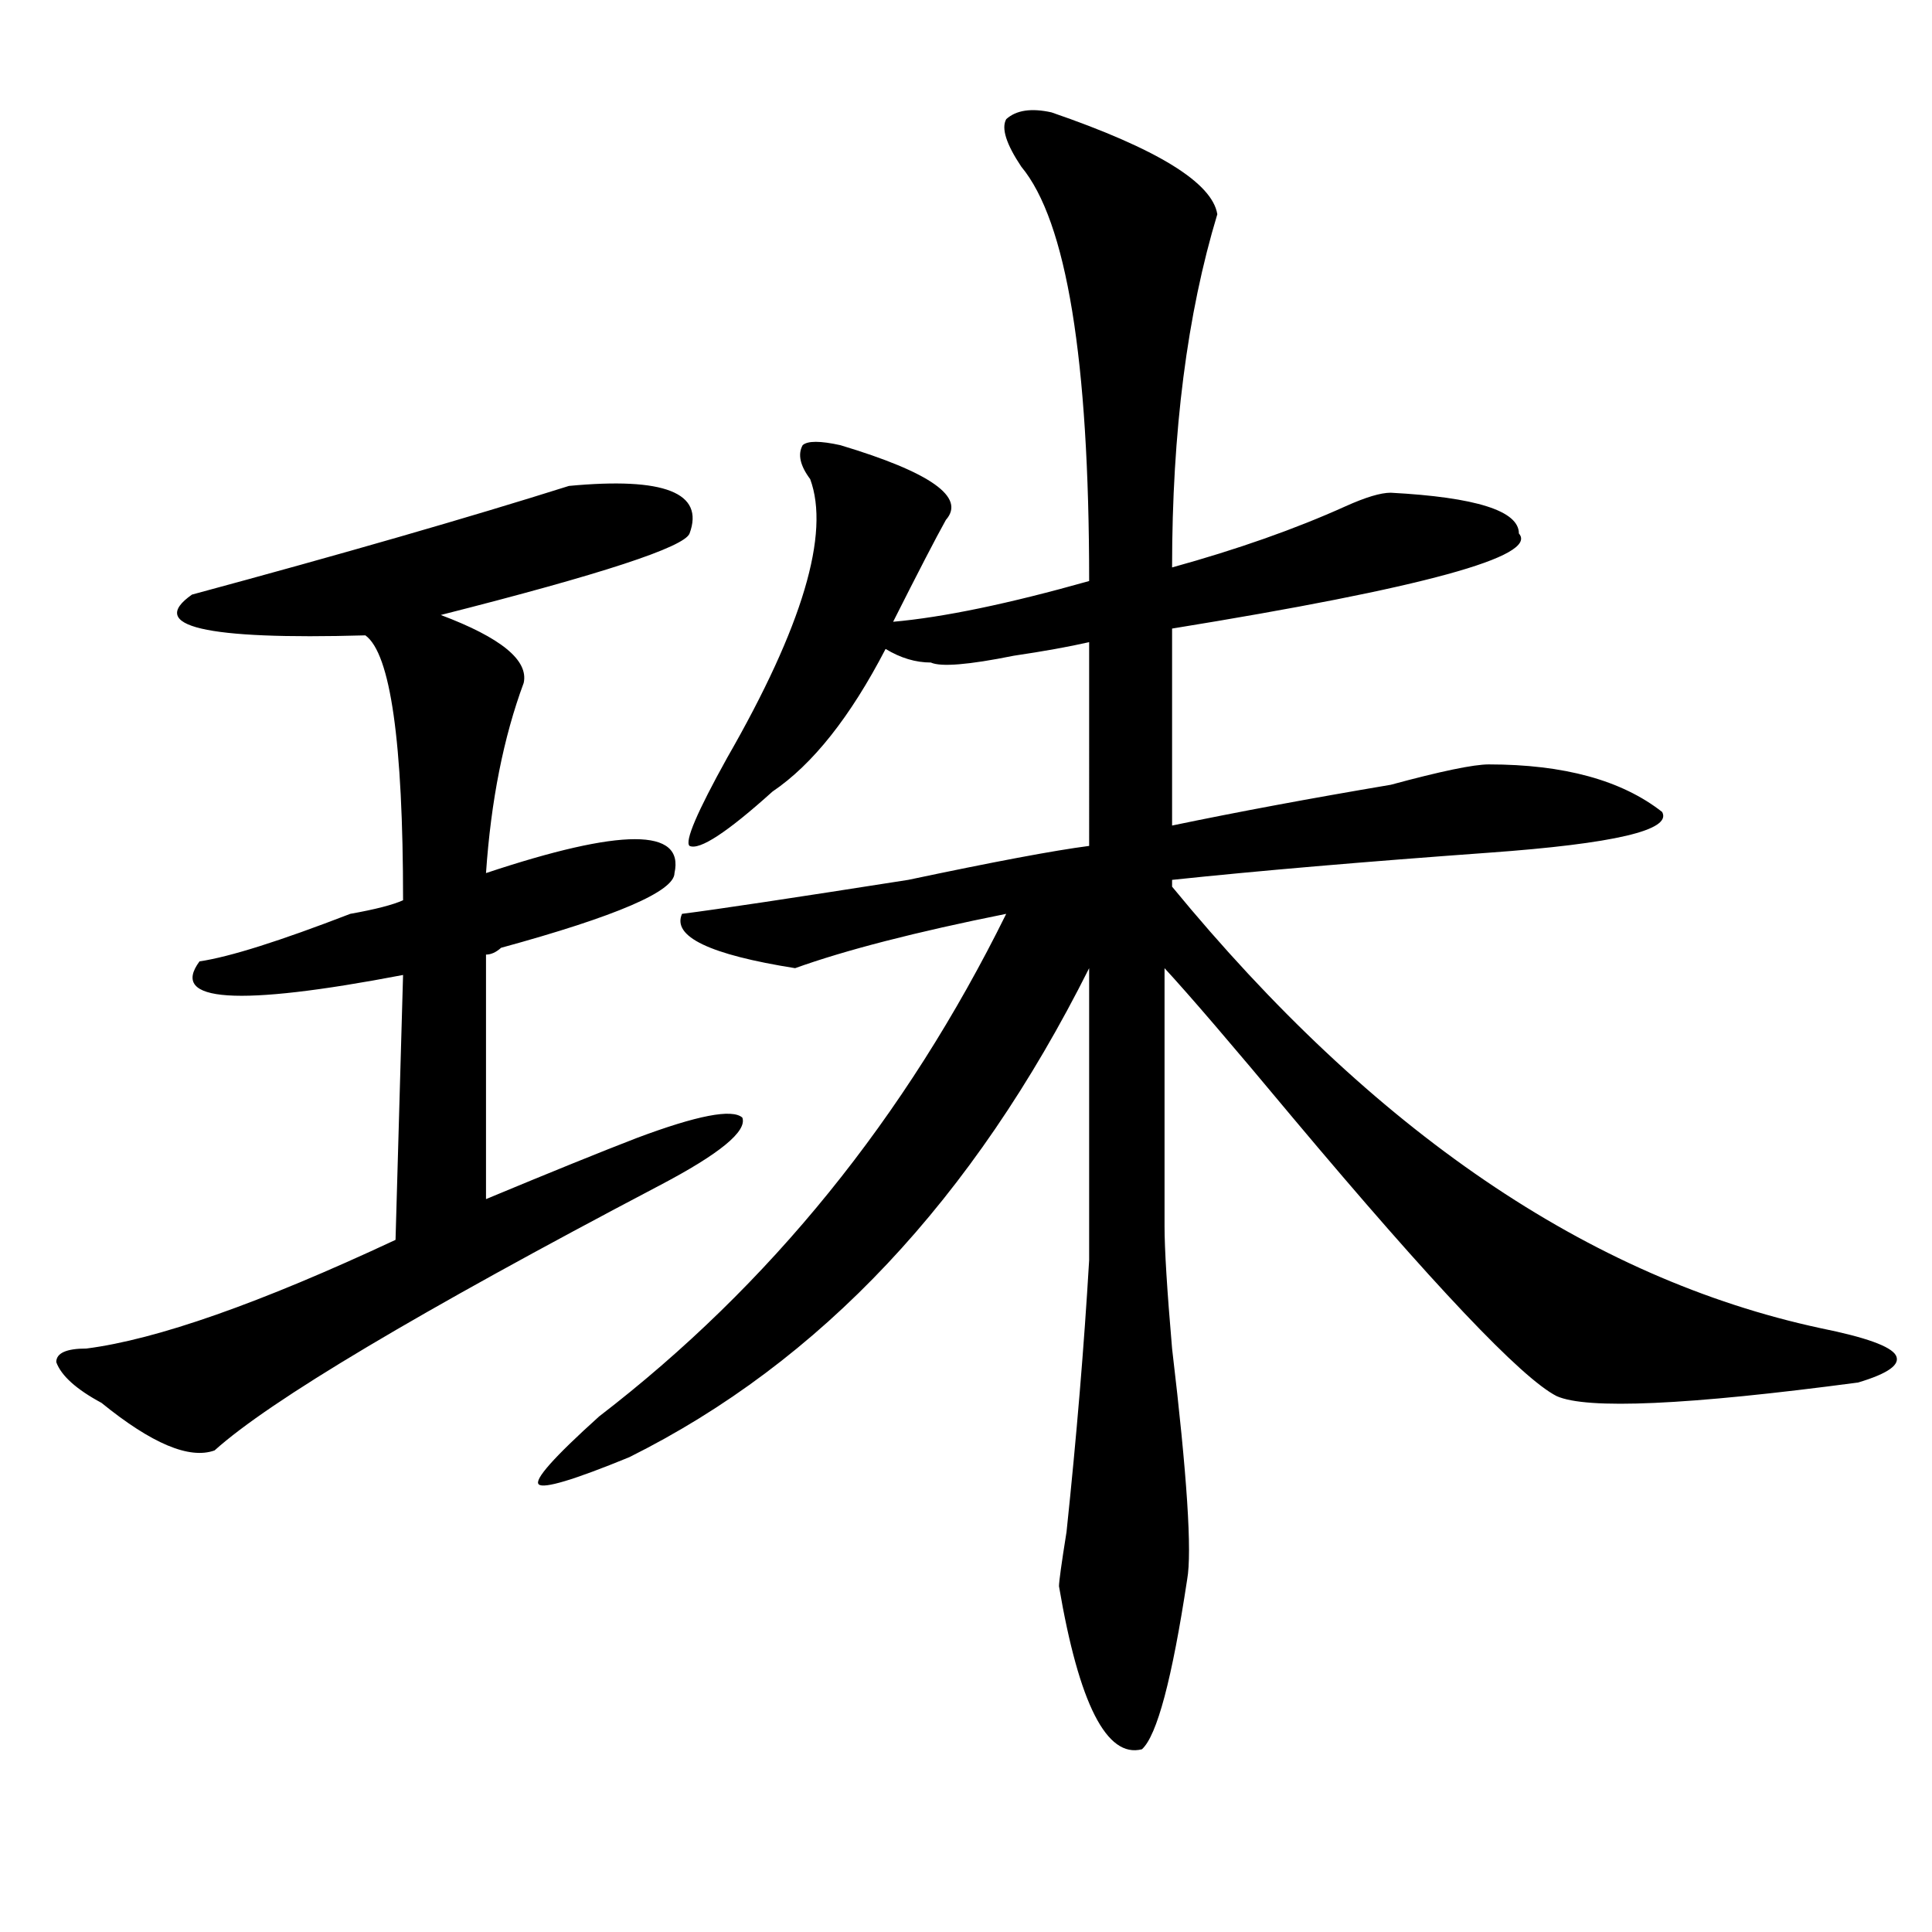 <?xml version="1.0" encoding="utf-8"?>
<!-- Generator: Adobe Illustrator 16.0.0, SVG Export Plug-In . SVG Version: 6.00 Build 0)  -->
<!DOCTYPE svg PUBLIC "-//W3C//DTD SVG 1.1//EN" "http://www.w3.org/Graphics/SVG/1.1/DTD/svg11.dtd">
<svg version="1.1" id="图层_1" xmlns="http://www.w3.org/2000/svg" xmlns:xlink="http://www.w3.org/1999/xlink" x="0px" y="0px"
	 width="1000px" height="1000px" viewBox="0 0 1000 1000" enable-background="new 0 0 1000 1000" xml:space="preserve">
<path d="M294.48,251.516c49.389-4.669,70.242,3.516,62.438,24.609c-2.622,7.031-45.548,21.094-128.777,42.188
	c31.219,11.756,45.486,23.456,42.926,35.156c-10.427,28.125-16.951,60.975-19.512,98.438c70.242-23.4,102.741-23.4,97.559,0
	c0,9.394-29.938,22.303-89.754,38.672c-2.622,2.362-5.244,3.516-7.805,3.516v126.563c33.779-14.063,59.815-24.609,78.047-31.641
	c31.219-11.7,49.389-15.216,54.633-10.547c2.561,7.031-11.707,18.787-42.926,35.156C216.434,679.269,139.667,724.972,111.07,750.734
	c-13.049,4.725-32.561-3.516-58.535-24.609c-13.049-7.031-20.854-14.063-23.414-21.094c0-4.669,5.183-7.031,15.609-7.031
	c36.401-4.669,89.754-23.4,159.996-56.25l3.902-137.109c-85.852,16.425-120.973,14.063-105.363-7.031
	c15.609-2.307,41.584-10.547,78.047-24.609c12.987-2.307,22.072-4.669,27.316-7.031c0-82.013-6.524-127.716-19.512-137.109
	c-83.291,2.362-113.168-4.669-89.754-21.094C177.41,286.672,242.408,267.94,294.48,251.516z M544.23,58.156
	c54.633,18.787,83.229,36.365,85.852,52.734c-15.609,51.581-23.414,112.5-23.414,182.813c33.779-9.338,63.718-19.885,89.754-31.641
	c10.365-4.669,18.17-7.031,23.414-7.031c44.206,2.362,66.34,9.394,66.34,21.094c10.365,11.756-49.45,28.125-179.508,49.219v101.953
	c33.779-7.031,71.522-14.063,113.168-21.094c25.975-7.031,42.926-10.547,50.73-10.547c39.023,0,68.9,8.24,89.754,24.609
	c5.183,9.394-24.756,16.425-89.754,21.094c-65.06,4.725-119.692,9.394-163.898,14.063v3.516
	C710.689,585.5,822.577,661.69,942.27,687.453c23.414,4.725,36.401,9.394,39.023,14.063c2.561,4.725-3.902,9.394-19.512,14.063
	c-88.474,11.756-140.484,14.063-156.094,7.031c-18.231-9.338-63.779-57.403-136.582-144.141
	c-31.219-37.463-53.353-63.281-66.34-77.344c0,7.031,0,51.581,0,133.594c0,11.756,1.28,32.85,3.902,63.281
	c7.805,65.644,10.365,105.469,7.805,119.531c-7.805,51.525-15.609,80.859-23.414,87.891c-18.231,4.669-32.561-23.456-42.926-84.375
	c0-2.362,1.28-11.756,3.902-28.125c5.183-49.219,9.085-96.075,11.707-140.625c0-86.682,0-137.109,0-151.172
	C503.865,620.656,424.538,705.031,325.699,754.25c-28.658,11.756-44.268,16.425-46.828,14.063
	c-2.622-2.307,7.805-14.063,31.219-35.156C398.502,665.206,468.744,578.469,520.816,473c-46.828,9.394-83.291,18.787-109.266,28.125
	c-44.268-7.031-63.779-16.369-58.535-28.125c18.17-2.307,57.193-8.185,117.07-17.578c44.206-9.338,75.425-15.216,93.656-17.578
	V332.375c-10.427,2.362-23.414,4.725-39.023,7.031c-23.414,4.725-37.743,5.878-42.926,3.516c-7.805,0-15.609-2.307-23.414-7.031
	c-18.231,35.156-37.743,59.766-58.535,73.828c-23.414,21.094-37.743,30.487-42.926,28.125c-2.622-2.307,3.902-17.578,19.512-45.703
	c39.023-67.95,53.291-116.016,42.926-144.141c-5.244-7.031-6.524-12.854-3.902-17.578c2.561-2.307,9.085-2.307,19.512,0
	c46.828,14.063,64.998,26.972,54.633,38.672c-5.244,9.394-14.329,26.972-27.316,52.734c25.975-2.307,59.815-9.338,101.461-21.094
	c0-114.807-11.707-186.328-35.121-214.453c-7.805-11.7-10.427-19.885-7.805-24.609C525.999,57.003,533.804,55.85,544.23,58.156z"/>
</svg>
